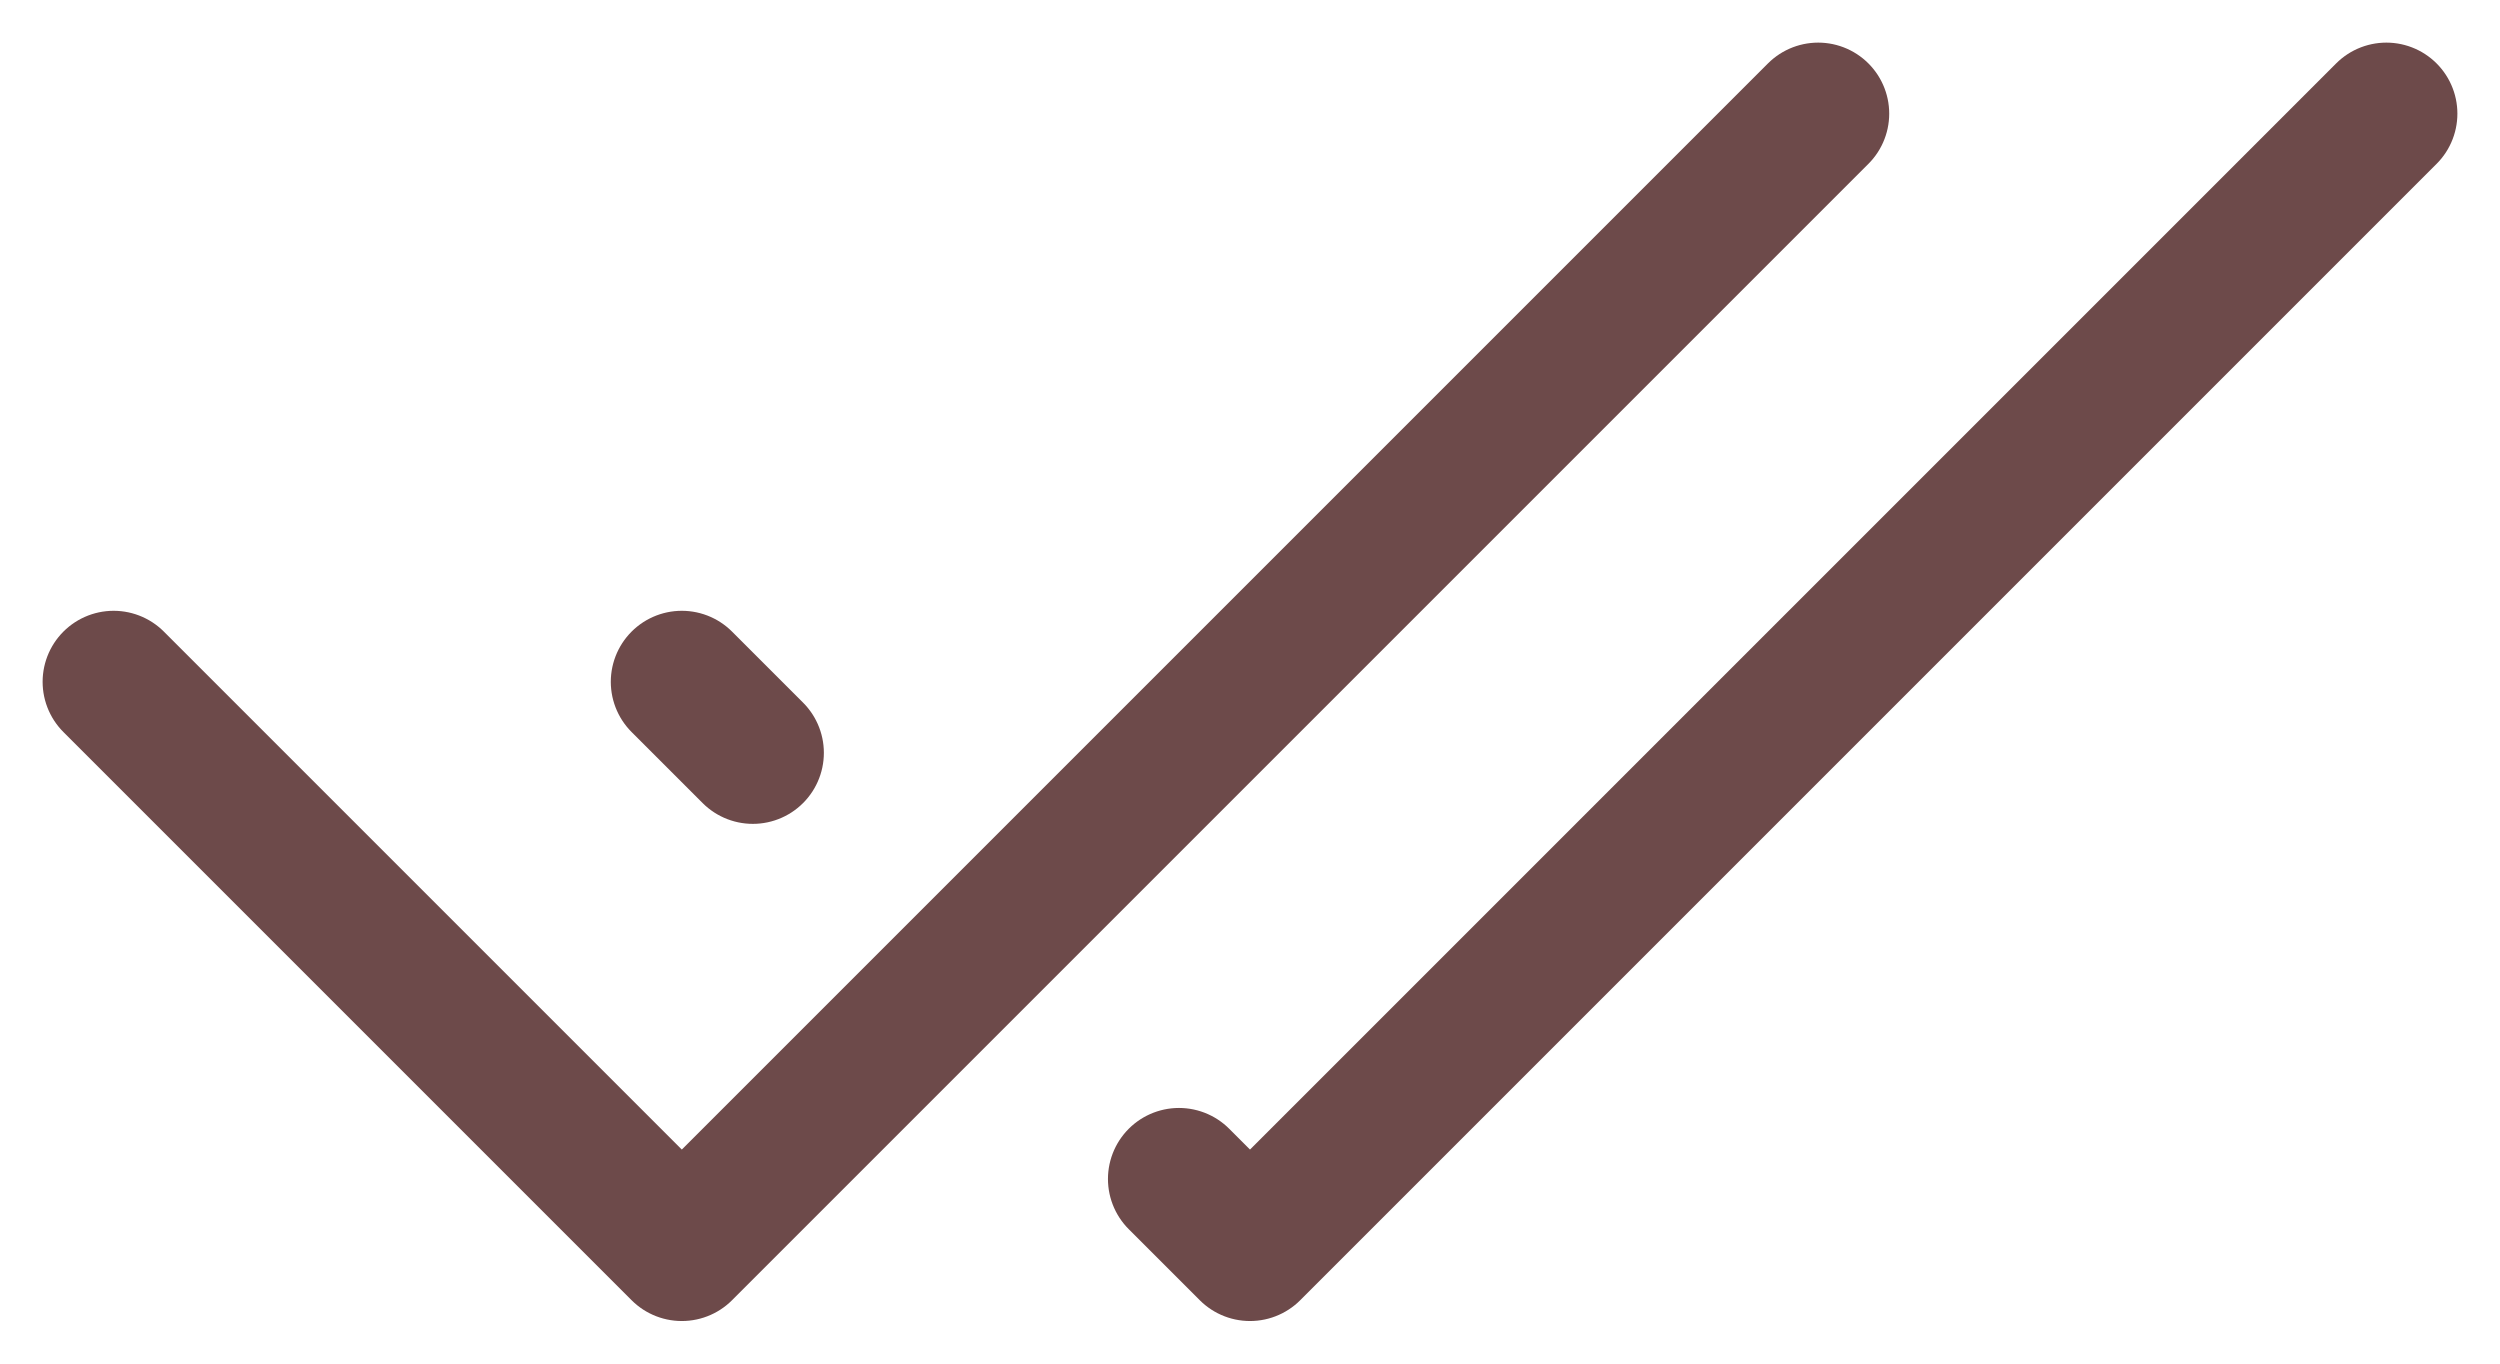 <?xml version="1.0" encoding="UTF-8"?> <svg xmlns="http://www.w3.org/2000/svg" width="44" height="24" viewBox="0 0 44 24" fill="none"> <path d="M12 12L13.25 13.25M42 2L22 22L20.75 20.75M2 12L12 22L32 2" stroke="#6D4A4A" stroke-width="2.5" stroke-linecap="round" stroke-linejoin="round"></path> </svg> 